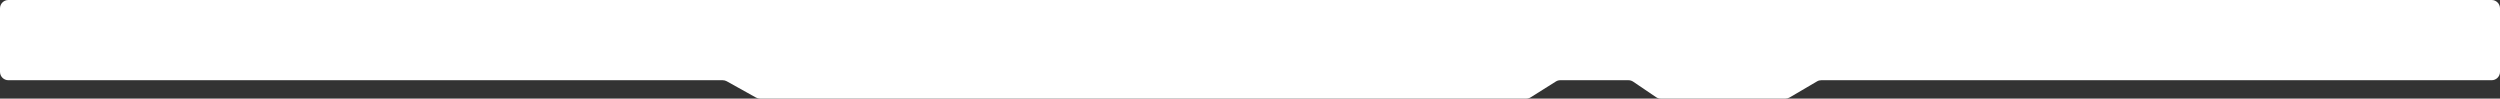<?xml version="1.0" encoding="UTF-8"?> <svg xmlns="http://www.w3.org/2000/svg" width="2992" height="118" viewBox="0 0 2992 118" fill="none"><rect x="0" y="0" width="2992" height="118" fill="#333333" stroke="none"/> <path d="M2174.66 97.375L2141.84 116.625C2140.31 117.525 2138.56 118 2136.78 118H1987.57C1985.57 118 1983.62 117.401 1981.96 116.281L1954.54 97.719C1952.88 96.599 1950.93 96 1948.93 96H1867.38C1865.5 96 1863.65 96.532 1862.06 97.534L1831.94 116.466C1830.35 117.468 1828.5 118 1826.62 118H909.597C907.894 118 906.219 117.565 904.731 116.736L869.769 97.264C868.281 96.435 866.606 96 864.903 96H10C4.477 96 0 91.523 0 86V10C0 4.477 4.477 0 10 0H2982C2987.52 0 2992 4.477 2992 10V86C2992 91.523 2987.52 96 2982 96H2179.72C2177.94 96 2176.19 96.475 2174.66 97.375Z" fill="white"></path> </svg> 